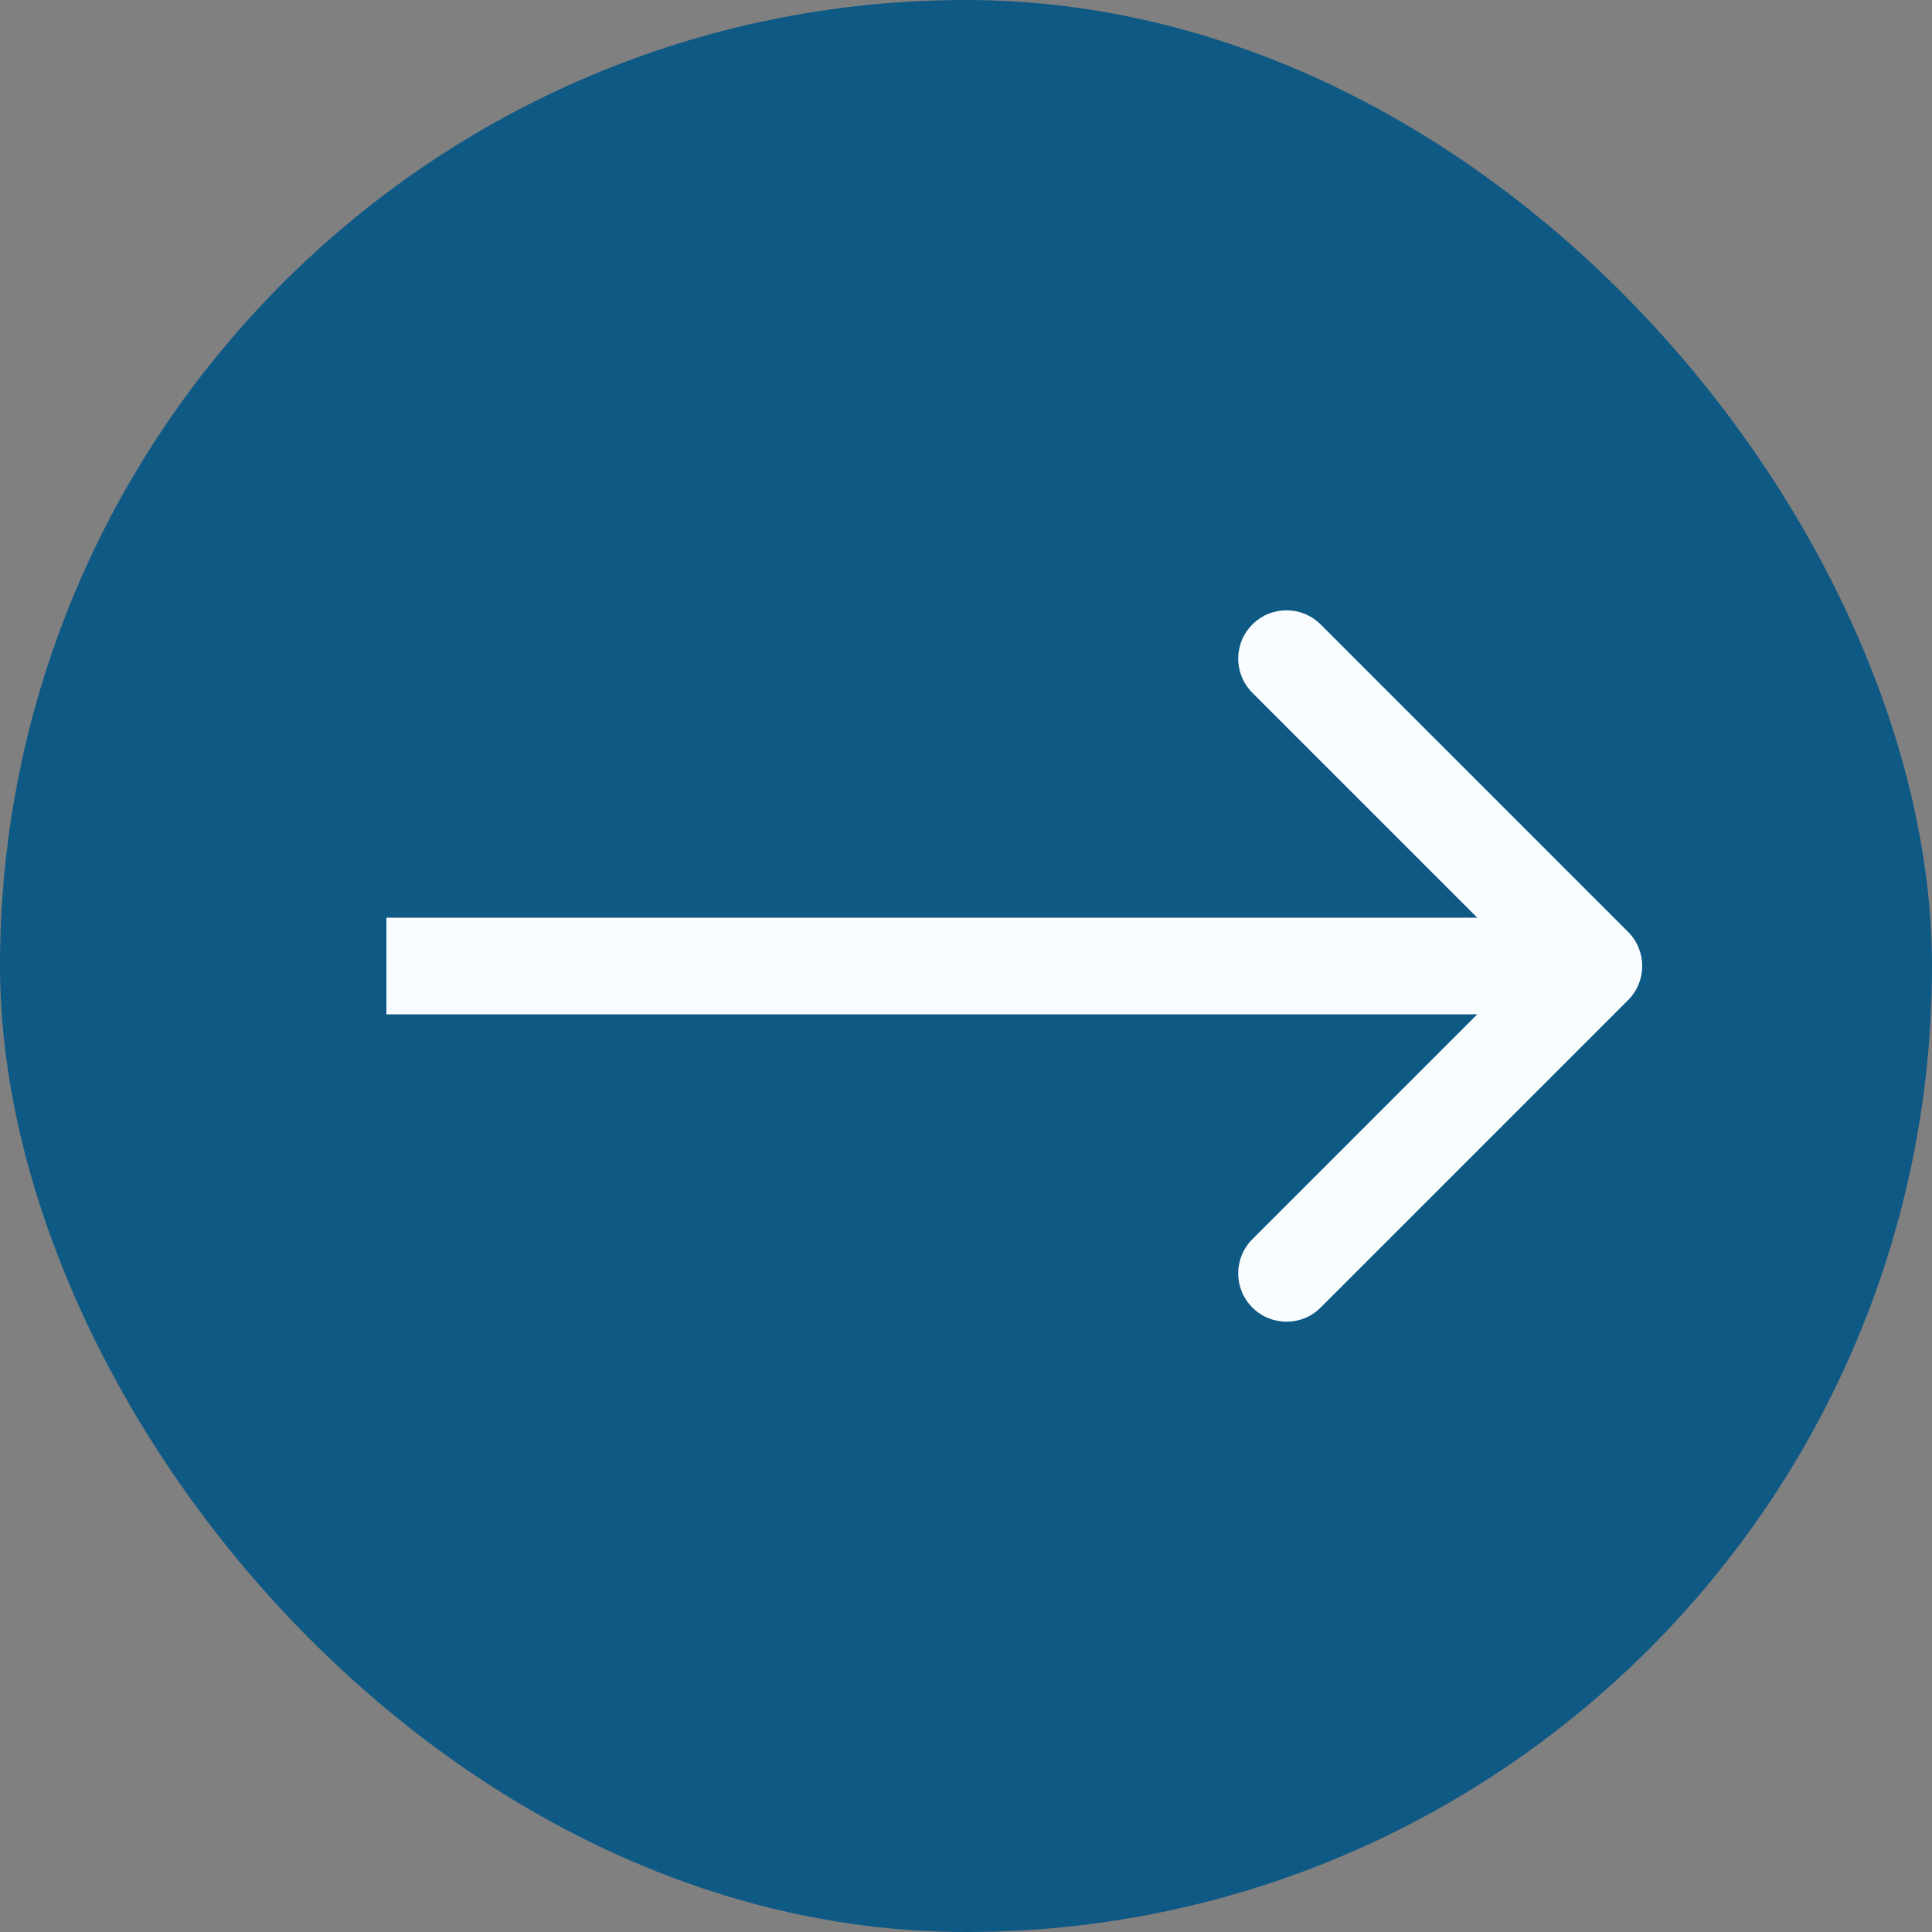 <?xml version="1.0" encoding="UTF-8"?> <svg xmlns="http://www.w3.org/2000/svg" width="40" height="40" viewBox="0 0 40 40" fill="none"><rect x="0" y="0" width="40" height="40" fill="#808080" stroke="none"/><rect width="40" height="40" rx="20" fill="#0F5985"></rect><path d="M33.707 20.707C34.098 20.317 34.098 19.683 33.707 19.293L27.343 12.929C26.953 12.538 26.32 12.538 25.929 12.929C25.538 13.319 25.538 13.953 25.929 14.343L31.586 20L25.929 25.657C25.538 26.047 25.538 26.68 25.929 27.071C26.32 27.462 26.953 27.462 27.343 27.071L33.707 20.707ZM8 20V21H33V20V19H8V20Z" fill="#FAFDFF"></path></svg> 